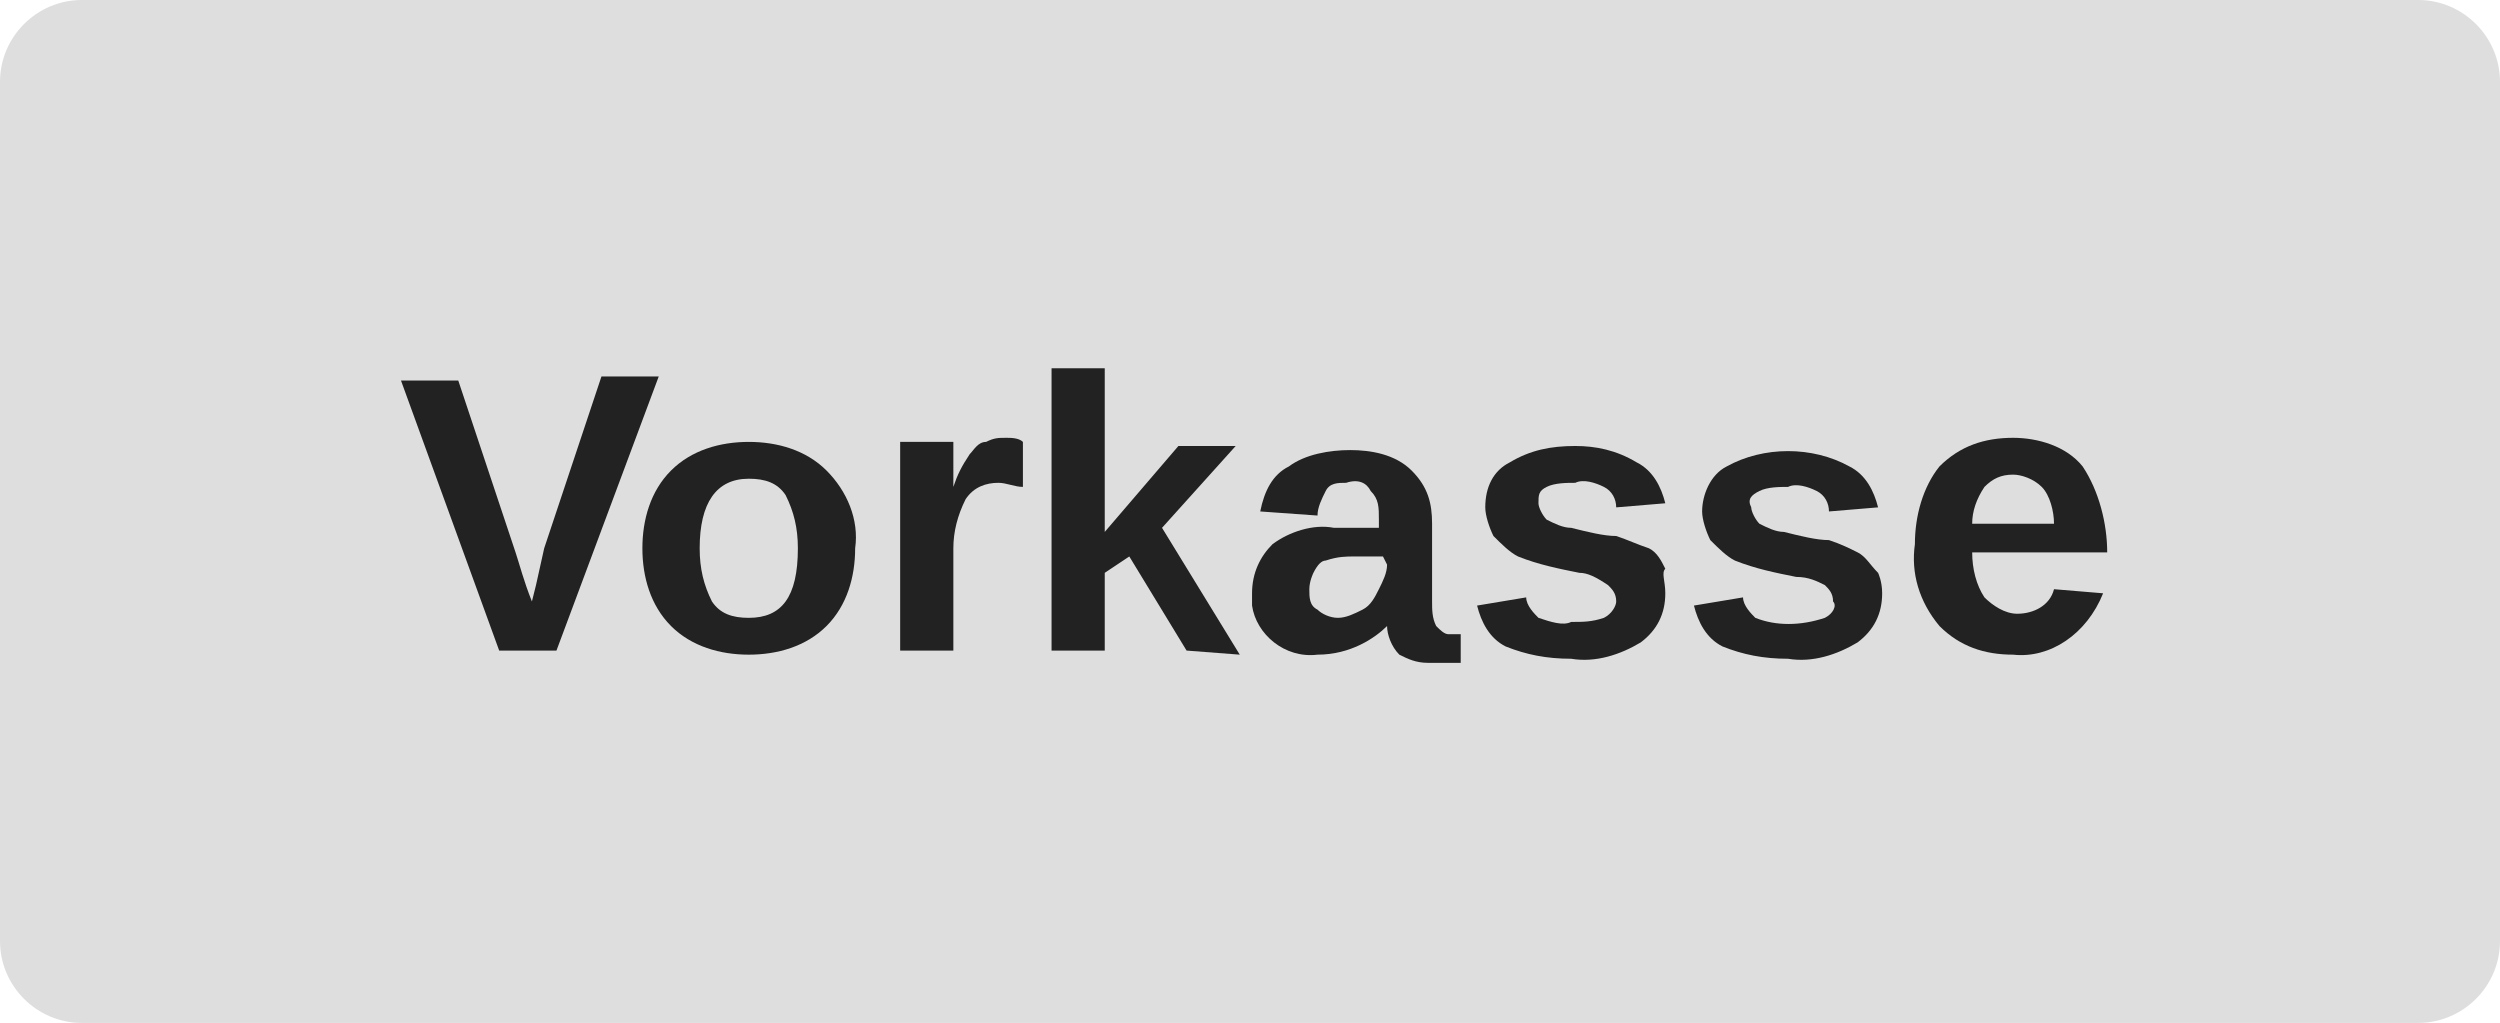 <?xml version="1.0" encoding="utf-8"?>
<!-- Generator: Adobe Illustrator 24.0.1, SVG Export Plug-In . SVG Version: 6.00 Build 0)  -->
<svg version="1.1" id="Ebene_1" xmlns="http://www.w3.org/2000/svg" xmlns:xlink="http://www.w3.org/1999/xlink" x="0px" y="0px"
	 viewBox="0 0 61.1 25" style="enable-background:new 0 0 61.1 25;" xml:space="preserve">
<style type="text/css">
	.st0{fill:#DEDEDE;}
	.st1{fill:#222222;}
</style>
<title>vorkasse</title>
<g id="Ebene_2_1_">
	<g id="Ebene_1-2">
		<g id="Vorkasse">
			<path class="st0" d="M2,0h57.1c1.1,0,2,0.9,2,2v21c0,1.1-0.9,2-2,2H2c-1.1,0-2-0.9-2-2V2C0,0.9,0.9,0,2,0z"/>
			<path class="st1" d="M13.6,15.9h-1.4L9.8,9.3h1.4l1.4,4.2c0.1,0.3,0.2,0.7,0.4,1.2l0.1-0.4l0.2-0.9l1.4-4.2h1.4L13.6,15.9z"/>
			<path class="st1" d="M20.9,13.4c0,0.7-0.2,1.4-0.7,1.9c-0.5,0.5-1.2,0.7-1.9,0.7c-0.7,0-1.4-0.2-1.9-0.7
				c-0.5-0.5-0.7-1.2-0.7-1.9c0-0.7,0.2-1.4,0.7-1.9c0.5-0.5,1.2-0.7,1.9-0.7c0.7,0,1.4,0.2,1.9,0.7C20.7,12,21,12.7,20.9,13.4z
				 M19.5,13.4c0-0.5-0.1-0.9-0.3-1.3c-0.2-0.3-0.5-0.4-0.9-0.4c-0.8,0-1.2,0.6-1.2,1.7c0,0.5,0.1,0.9,0.3,1.3
				c0.2,0.3,0.5,0.4,0.9,0.4C19.1,15.1,19.5,14.6,19.5,13.4z"/>
			<path class="st1" d="M22,15.9v-5.1h1.3v1.1l0,0c0.1-0.3,0.2-0.5,0.4-0.8c0.1-0.1,0.2-0.3,0.4-0.3c0.2-0.1,0.3-0.1,0.5-0.1
				c0.1,0,0.3,0,0.4,0.1v1.1c-0.2,0-0.4-0.1-0.6-0.1c-0.3,0-0.6,0.1-0.8,0.4c-0.2,0.4-0.3,0.8-0.3,1.2v2.5H22z"/>
			<path class="st1" d="M29,15.9l-1.4-2.3L27,14v1.9h-1.3V9H27v4l1.8-2.1h1.4l-1.8,2l1.9,3.1L29,15.9z"/>
			<path class="st1" d="M32.2,16c-0.8,0.1-1.5-0.5-1.6-1.2c0-0.1,0-0.2,0-0.3c0-0.5,0.2-0.9,0.5-1.2c0.4-0.3,1-0.5,1.5-0.4h1.1v-0.2
				c0-0.3,0-0.5-0.2-0.7c-0.1-0.2-0.3-0.3-0.6-0.2c-0.2,0-0.4,0-0.5,0.2c-0.1,0.2-0.2,0.4-0.2,0.6l-1.4-0.1c0.1-0.5,0.3-0.9,0.7-1.1
				c0.4-0.3,1-0.4,1.5-0.4c0.5,0,1.1,0.1,1.5,0.5c0.4,0.4,0.5,0.8,0.5,1.3v1.9c0,0.2,0,0.4,0.1,0.6c0.1,0.1,0.2,0.2,0.3,0.2h0.3v0.7
				h-0.2h-0.6c-0.3,0-0.5-0.1-0.7-0.2c-0.2-0.2-0.3-0.5-0.3-0.7l0,0C33.6,15.6,33,16,32.2,16z M33.8,13.6h-0.7c-0.2,0-0.4,0-0.7,0.1
				c-0.1,0-0.2,0.1-0.3,0.3C32.1,14,32,14.2,32,14.4c0,0.2,0,0.4,0.2,0.5c0.1,0.1,0.3,0.2,0.5,0.2c0.2,0,0.4-0.1,0.6-0.2
				c0.2-0.1,0.3-0.3,0.4-0.5c0.1-0.2,0.2-0.4,0.2-0.6L33.8,13.6z"/>
			<path class="st1" d="M40.7,14.5c0,0.5-0.2,0.9-0.6,1.2c-0.5,0.3-1.1,0.5-1.7,0.4c-0.6,0-1.1-0.1-1.6-0.3c-0.4-0.2-0.6-0.6-0.7-1
				l1.2-0.2c0,0.2,0.2,0.4,0.3,0.5c0.3,0.1,0.6,0.2,0.8,0.1c0.3,0,0.5,0,0.8-0.1c0.2-0.1,0.3-0.3,0.3-0.4c0-0.2-0.1-0.3-0.2-0.4
				C39,14.1,38.8,14,38.6,14c-0.5-0.1-1-0.2-1.5-0.4c-0.2-0.1-0.4-0.3-0.6-0.5c-0.1-0.2-0.2-0.5-0.2-0.7c0-0.5,0.2-0.9,0.6-1.1
				c0.5-0.3,1-0.4,1.6-0.4c0.5,0,1,0.1,1.5,0.4c0.4,0.2,0.6,0.6,0.7,1l-1.2,0.1c0-0.2-0.1-0.4-0.3-0.5c-0.2-0.1-0.5-0.2-0.7-0.1
				c-0.2,0-0.5,0-0.7,0.1c-0.2,0.1-0.2,0.2-0.2,0.4c0,0.1,0.1,0.3,0.2,0.4c0.2,0.1,0.4,0.2,0.6,0.2c0.4,0.1,0.8,0.2,1.1,0.2
				c0.3,0.1,0.5,0.2,0.8,0.3c0.2,0.1,0.3,0.3,0.4,0.5C40.6,14,40.7,14.2,40.7,14.5z"/>
			<path class="st1" d="M46,14.5c0,0.5-0.2,0.9-0.6,1.2c-0.5,0.3-1.1,0.5-1.7,0.4c-0.6,0-1.1-0.1-1.6-0.3c-0.4-0.2-0.6-0.6-0.7-1
				l1.2-0.2c0,0.2,0.2,0.4,0.3,0.5c0.5,0.2,1.1,0.2,1.7,0c0.2-0.1,0.3-0.3,0.2-0.4c0-0.2-0.1-0.3-0.2-0.4c-0.2-0.1-0.4-0.2-0.7-0.2
				c-0.5-0.1-1-0.2-1.5-0.4c-0.2-0.1-0.4-0.3-0.6-0.5c-0.1-0.2-0.2-0.5-0.2-0.7c0-0.4,0.2-0.9,0.6-1.1c0.9-0.5,2.1-0.5,3,0
				c0.4,0.2,0.6,0.6,0.7,1l-1.2,0.1c0-0.2-0.1-0.4-0.3-0.5c-0.2-0.1-0.5-0.2-0.7-0.1c-0.2,0-0.5,0-0.7,0.1c-0.2,0.1-0.3,0.2-0.2,0.4
				c0,0.1,0.1,0.3,0.2,0.4c0.2,0.1,0.4,0.2,0.6,0.2c0.4,0.1,0.8,0.2,1.1,0.2c0.3,0.1,0.5,0.2,0.7,0.3c0.2,0.1,0.3,0.3,0.5,0.5
				C45.9,14,46,14.2,46,14.5z"/>
			<path class="st1" d="M49.2,16c-0.7,0-1.3-0.2-1.8-0.7c-0.5-0.6-0.7-1.3-0.6-2c0-0.7,0.2-1.4,0.6-1.9c0.5-0.5,1.1-0.7,1.8-0.7
				c0.6,0,1.3,0.2,1.7,0.7c0.4,0.6,0.6,1.4,0.6,2.1h-3.3c0,0.4,0.1,0.8,0.3,1.1c0.2,0.2,0.5,0.4,0.8,0.4c0.4,0,0.8-0.2,0.9-0.6
				l1.2,0.1C51,15.5,50.1,16.1,49.2,16z M49.2,11.6c-0.3,0-0.5,0.1-0.7,0.3c-0.2,0.3-0.3,0.6-0.3,0.9h2c0-0.3-0.1-0.7-0.3-0.9
				C49.7,11.7,49.4,11.6,49.2,11.6L49.2,11.6z"/>
		</g>
	</g>
</g>
</svg>
